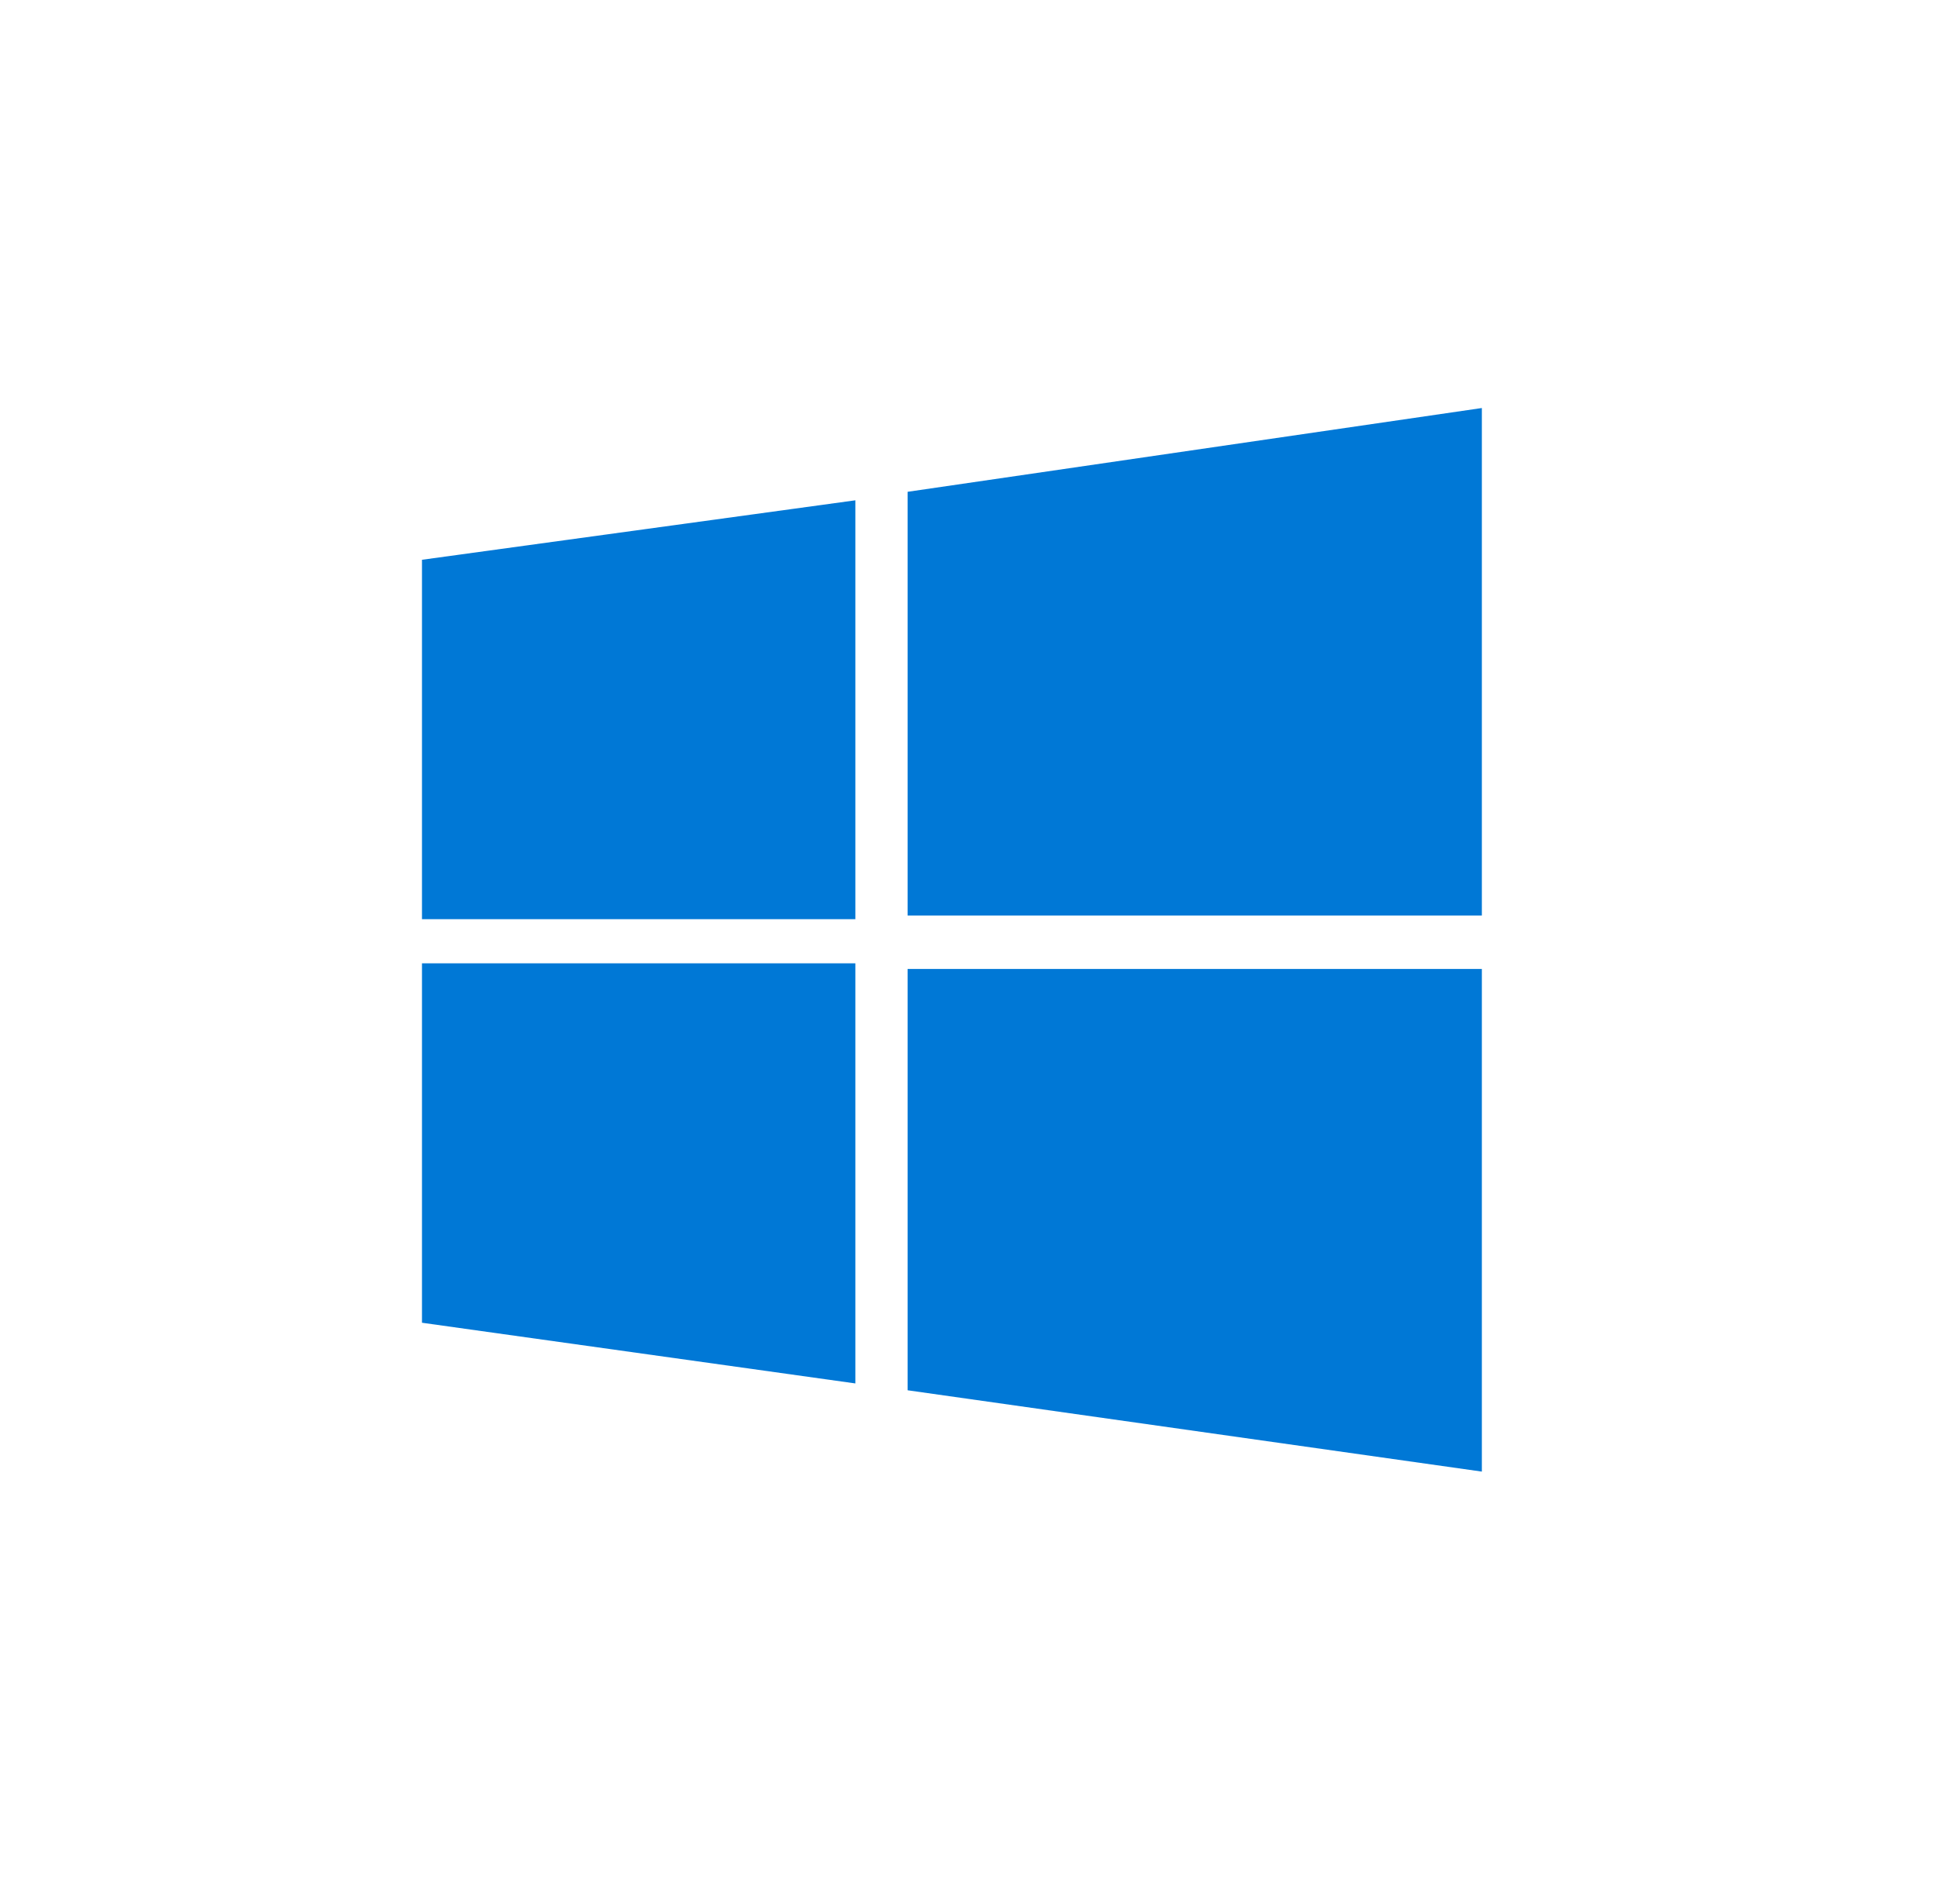 <svg width="57" height="56" viewBox="0 0 57 56" fill="none" xmlns="http://www.w3.org/2000/svg">
<g clip-path="url(#clip0_881_24736)">
<path d="M12.411 16.463L25.158 14.714V27.033H12.411" fill="#0078D6"/>
<path d="M26.694 14.464L43.584 12V26.926H26.694" fill="#0078D6"/>
<path d="M12.411 28.332H25.158V40.687L12.411 38.902" fill="#0078D6"/>
<path d="M26.694 28.497H43.584V43.28L26.694 40.888" fill="#0078D6"/>
</g>
<defs>
<clipPath id="clip0_881_24736">
<rect width="31.173" height="31.28" fill="white" transform="translate(12.411 12)"/>
</clipPath>
</defs>
</svg>
